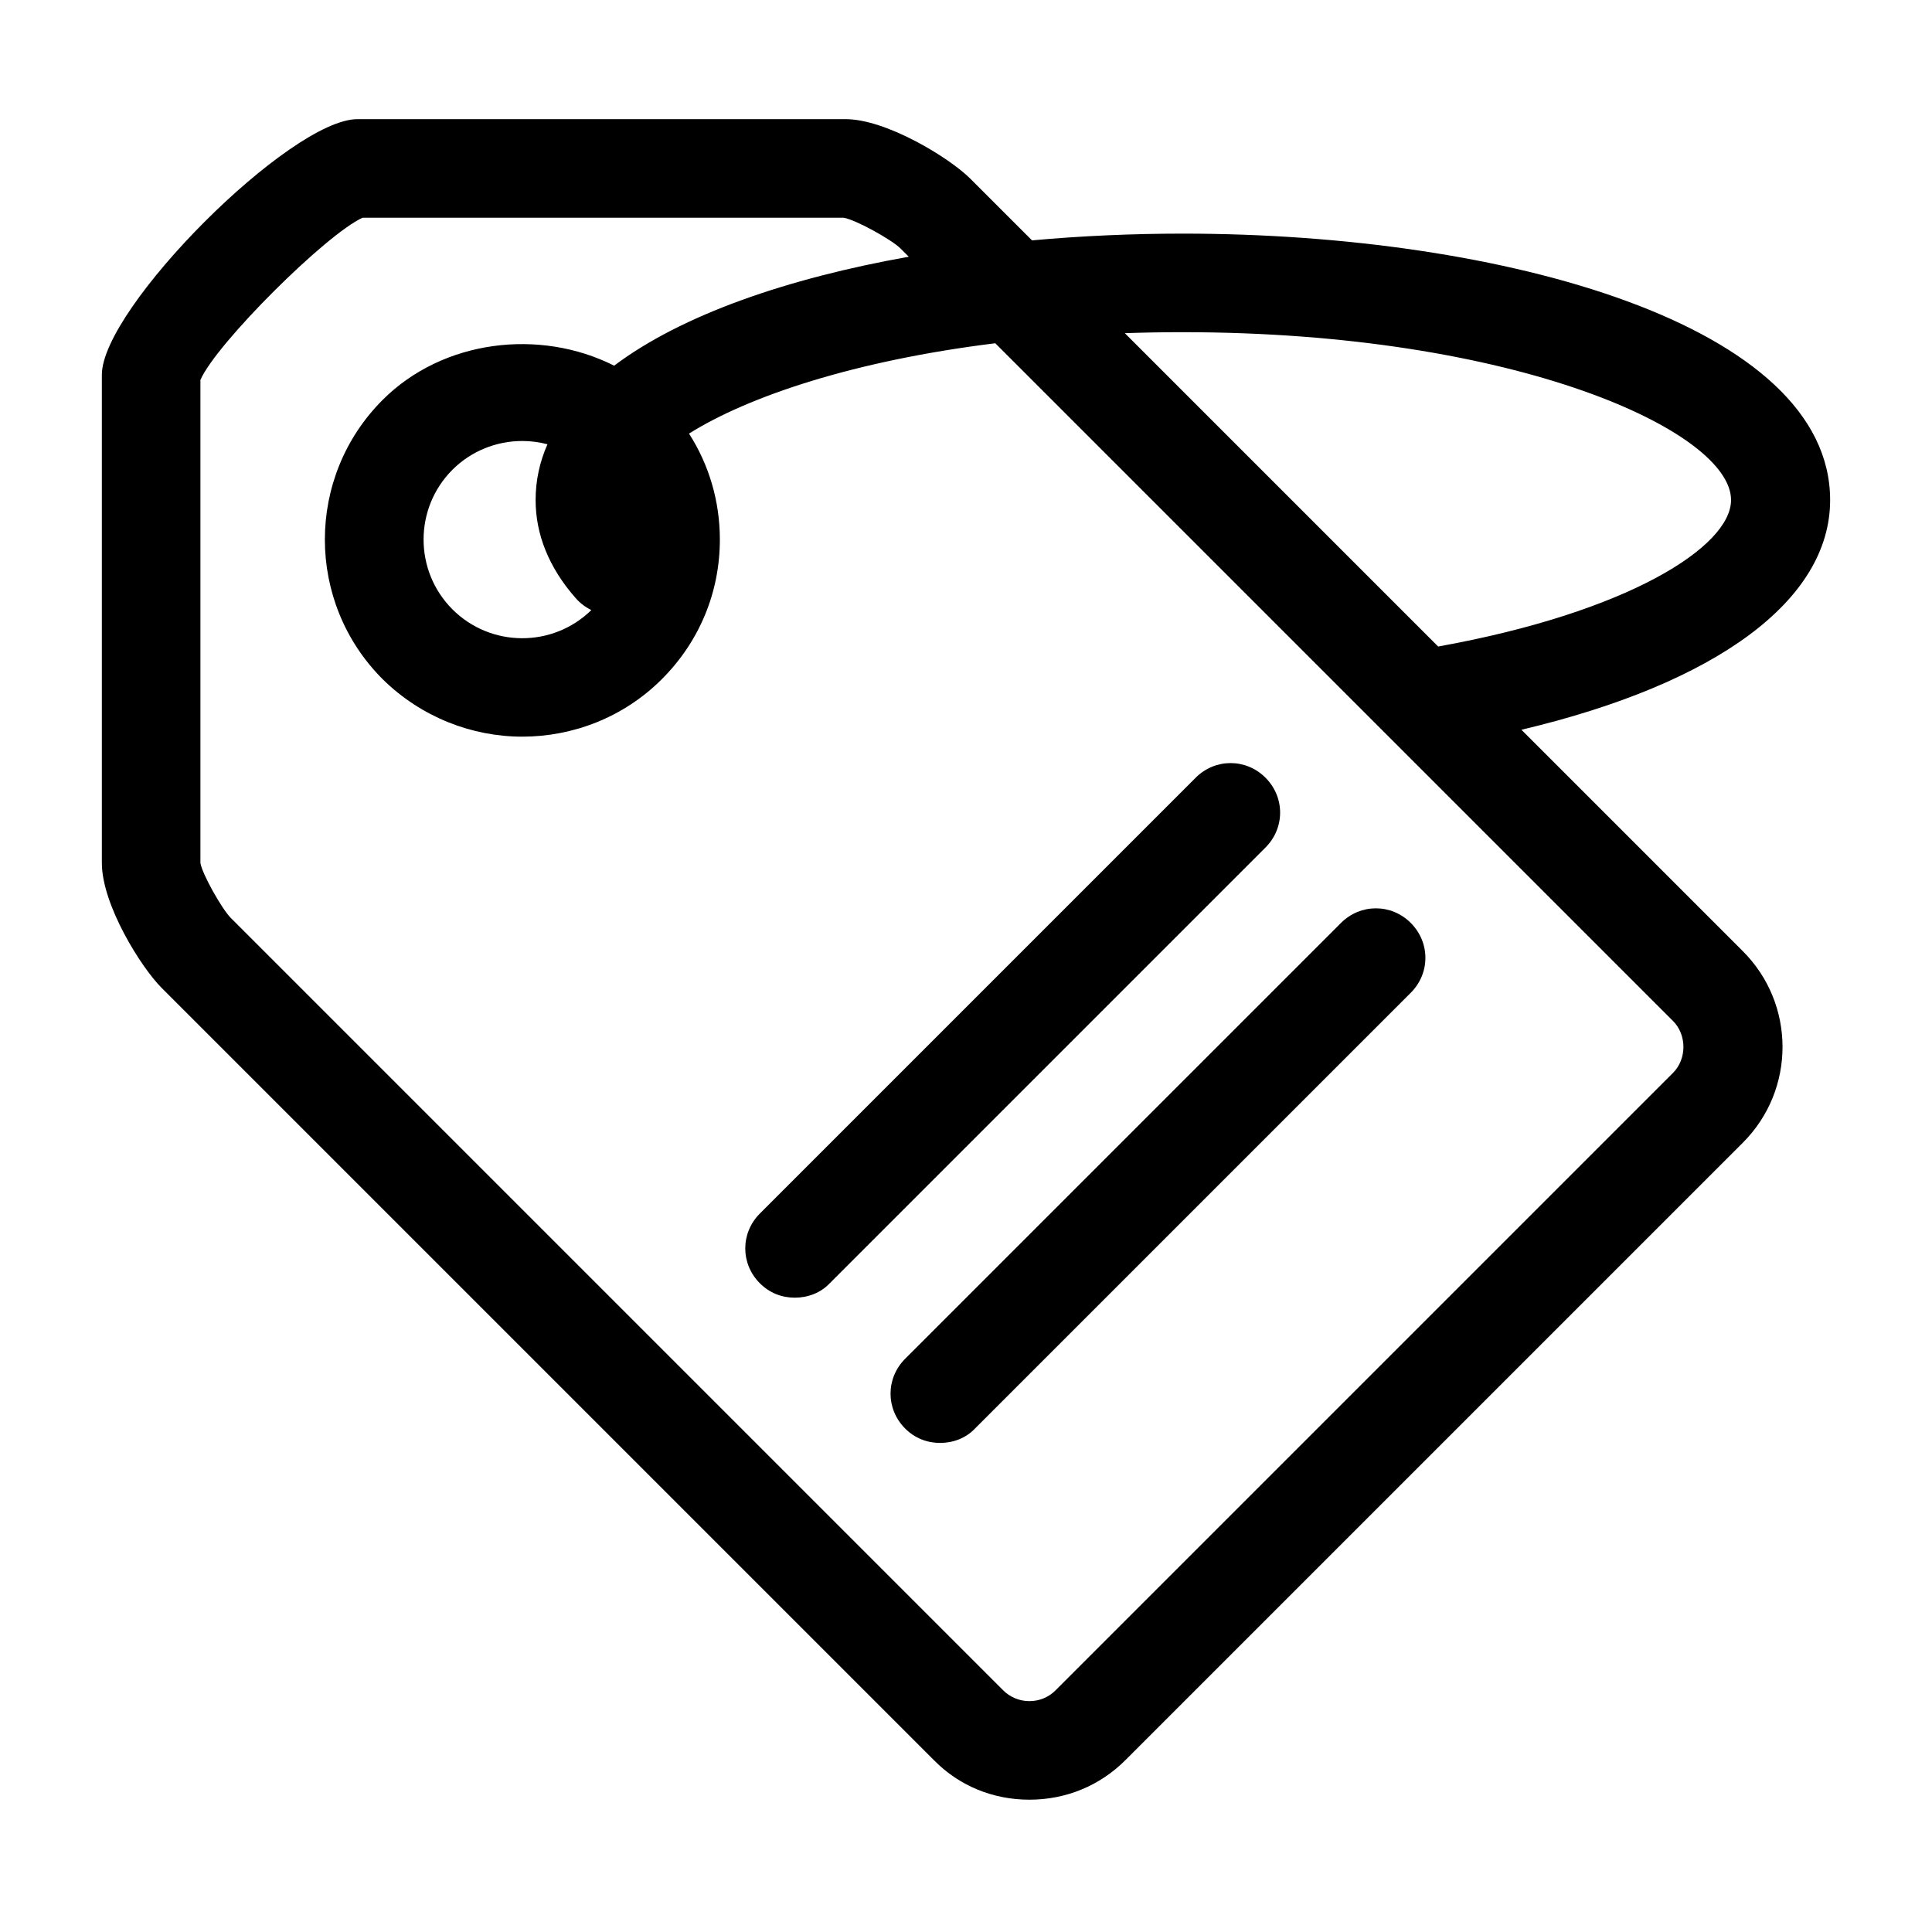 <?xml version="1.0" encoding="UTF-8"?>
<!-- Uploaded to: SVG Repo, www.svgrepo.com, Generator: SVG Repo Mixer Tools -->
<svg fill="#000000" width="800px" height="800px" version="1.1" viewBox="144 144 512 512" xmlns="http://www.w3.org/2000/svg">
 <g>
  <path d="m383.88 522.58c2.586 2.586 5.848 3.809 9.25 3.809s6.801-1.223 9.25-3.809l115.49-115.49c5.168-5.168 5.168-13.328 0-18.5-5.168-5.168-13.332-5.168-18.5 0l-115.49 115.49c-5.168 5.172-5.168 13.332 0 18.5z"/>
  <path d="m345.38 484.09c2.586 2.586 5.848 3.809 9.25 3.809 3.402 0 6.801-1.223 9.25-3.809l115.49-115.49c5.168-5.168 5.168-13.328 0-18.5-5.168-5.168-13.332-5.168-18.5 0l-115.49 115.49c-5.168 5.172-5.168 13.332 0 18.5z"/>
  <path d="m391.5 610.46c6.668 6.801 15.645 10.477 25.301 10.477 9.66 0 18.637-3.676 25.438-10.477l163.64-163.64c14.012-14.012 14.012-36.73 0-50.738l-58.688-58.688c51.629-12.223 81.812-34.285 81.812-60.883 0-46.387-86.379-70.598-171.54-70.598-13.406 0-26.84 0.598-39.965 1.789l-16.348-16.344c-5.578-5.578-22.309-15.781-33.055-15.781h-129.36c-17.82 0-67.742 50.059-67.742 67.742v129.36c0 11.156 10.473 27.75 15.777 33.055zm-6.66-398.42-2.18-2.18c-2.312-2.312-11.836-7.621-15.102-8.164h-127.46c-9.66 4.356-38.77 33.328-42.984 42.984v128c0.406 2.856 5.711 12.242 8.023 14.555l204.72 204.72c1.77 1.77 4.219 2.859 6.938 2.859 2.586 0 5.035-0.953 6.938-2.859l163.64-163.64c3.672-3.672 3.672-10.066 0-13.738l-179.61-179.61c-37.242 4.598-65.316 14.004-81.168 23.938 5.328 8.312 8.176 17.949 8.176 28.078 0 14.012-5.441 27.07-15.371 37-10.203 10.203-23.668 15.238-37 15.238-13.332 0-26.797-5.172-37-15.238-20.406-20.402-20.406-53.594 0-74 15.992-15.988 41.641-19.016 61.359-9.078 17.938-13.488 45.969-23.156 78.074-28.867zm-95.758 49.695c-2.156-0.57-4.394-0.867-6.676-0.867-6.938 0-13.602 2.723-18.5 7.617-10.203 10.203-10.203 26.801 0 37 10.141 10.141 26.594 10.203 36.809 0.188-1.539-0.742-2.961-1.805-4.164-3.18-7.07-8.023-10.609-16.867-10.609-25.98 0-5.207 1.09-10.133 3.141-14.777zm153.01-29.441c4.969-0.172 10.051-0.262 15.246-0.262 88.688 0 145.41 26.387 145.41 44.48 0 12.297-27.121 29.734-77.617 38.824z" fill-rule="evenodd"/>
 </g>
</svg>